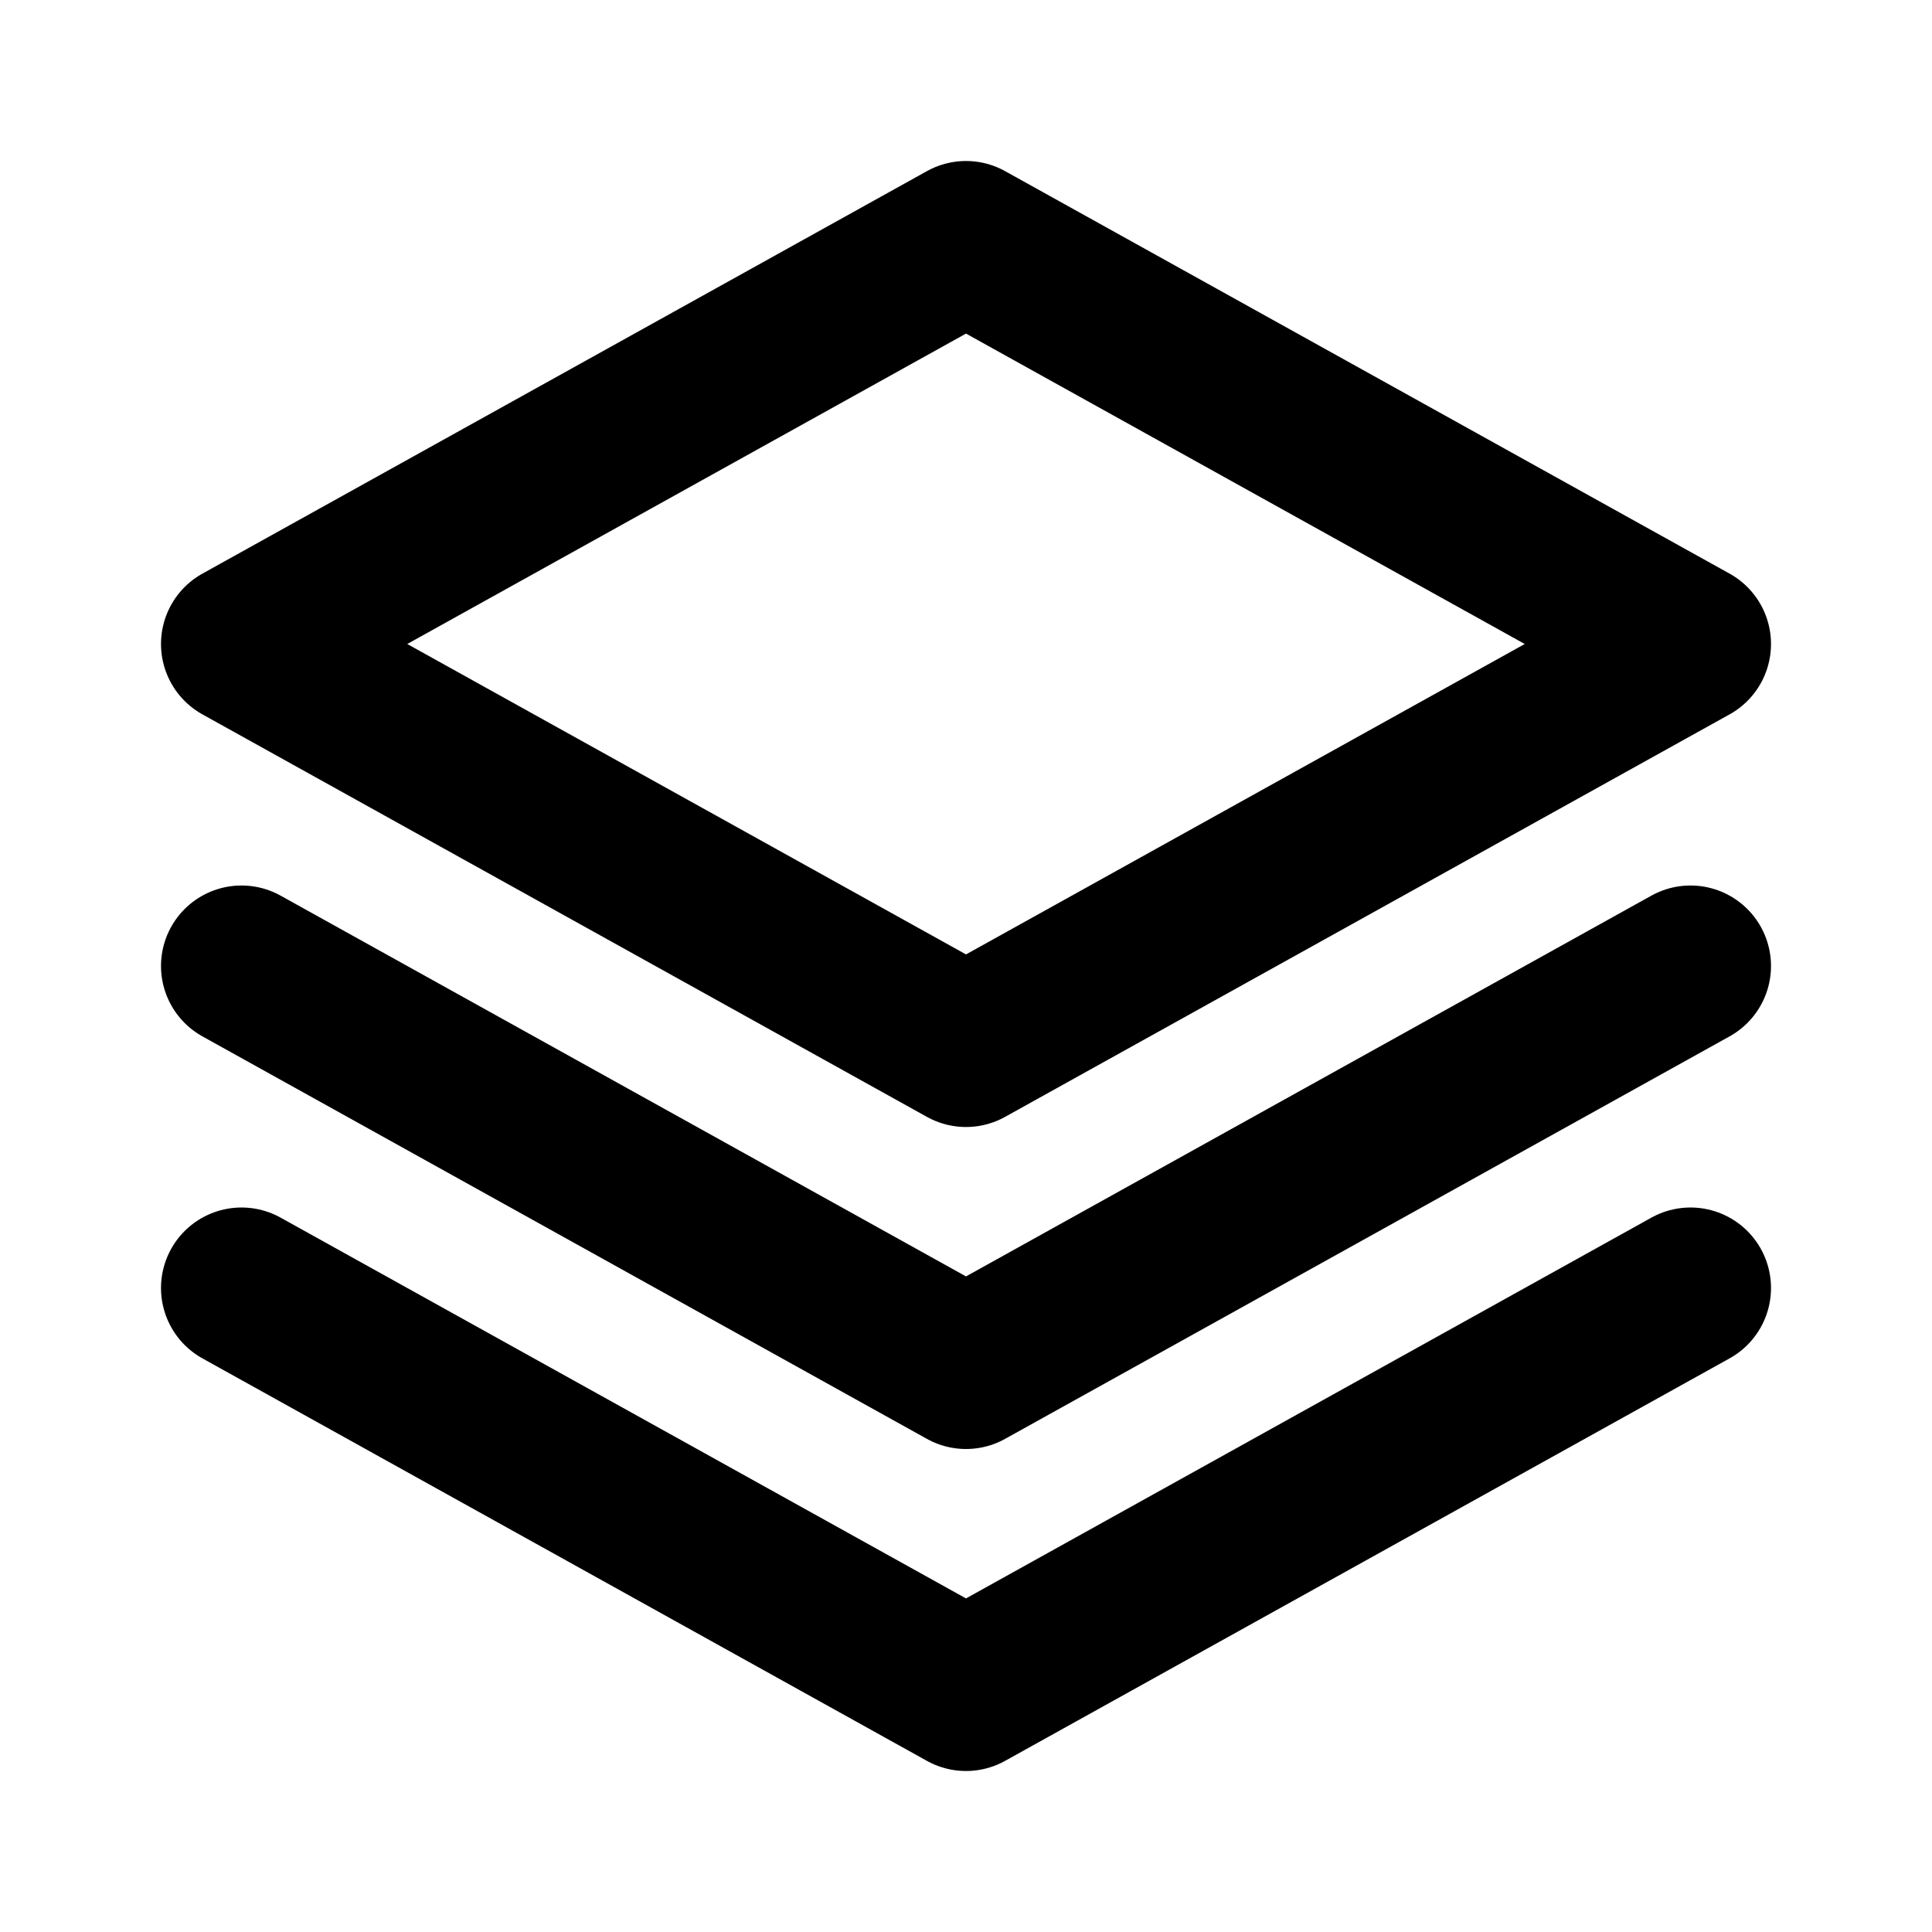 <svg aria-label="Materialschichten" stroke-linejoin="round" stroke-linecap="round" stroke-width="2" stroke="currentColor" fill="none" viewBox="0 0 24 24" height="24" width="24" xmlns="http://www.w3.org/2000/svg">
  <path d="M12 3 3 8l9 5 9-5-9-5Z"></path>
  <path d="M3 12l9 5 9-5"></path>
  <path d="M3 16l9 5 9-5"></path>
</svg>